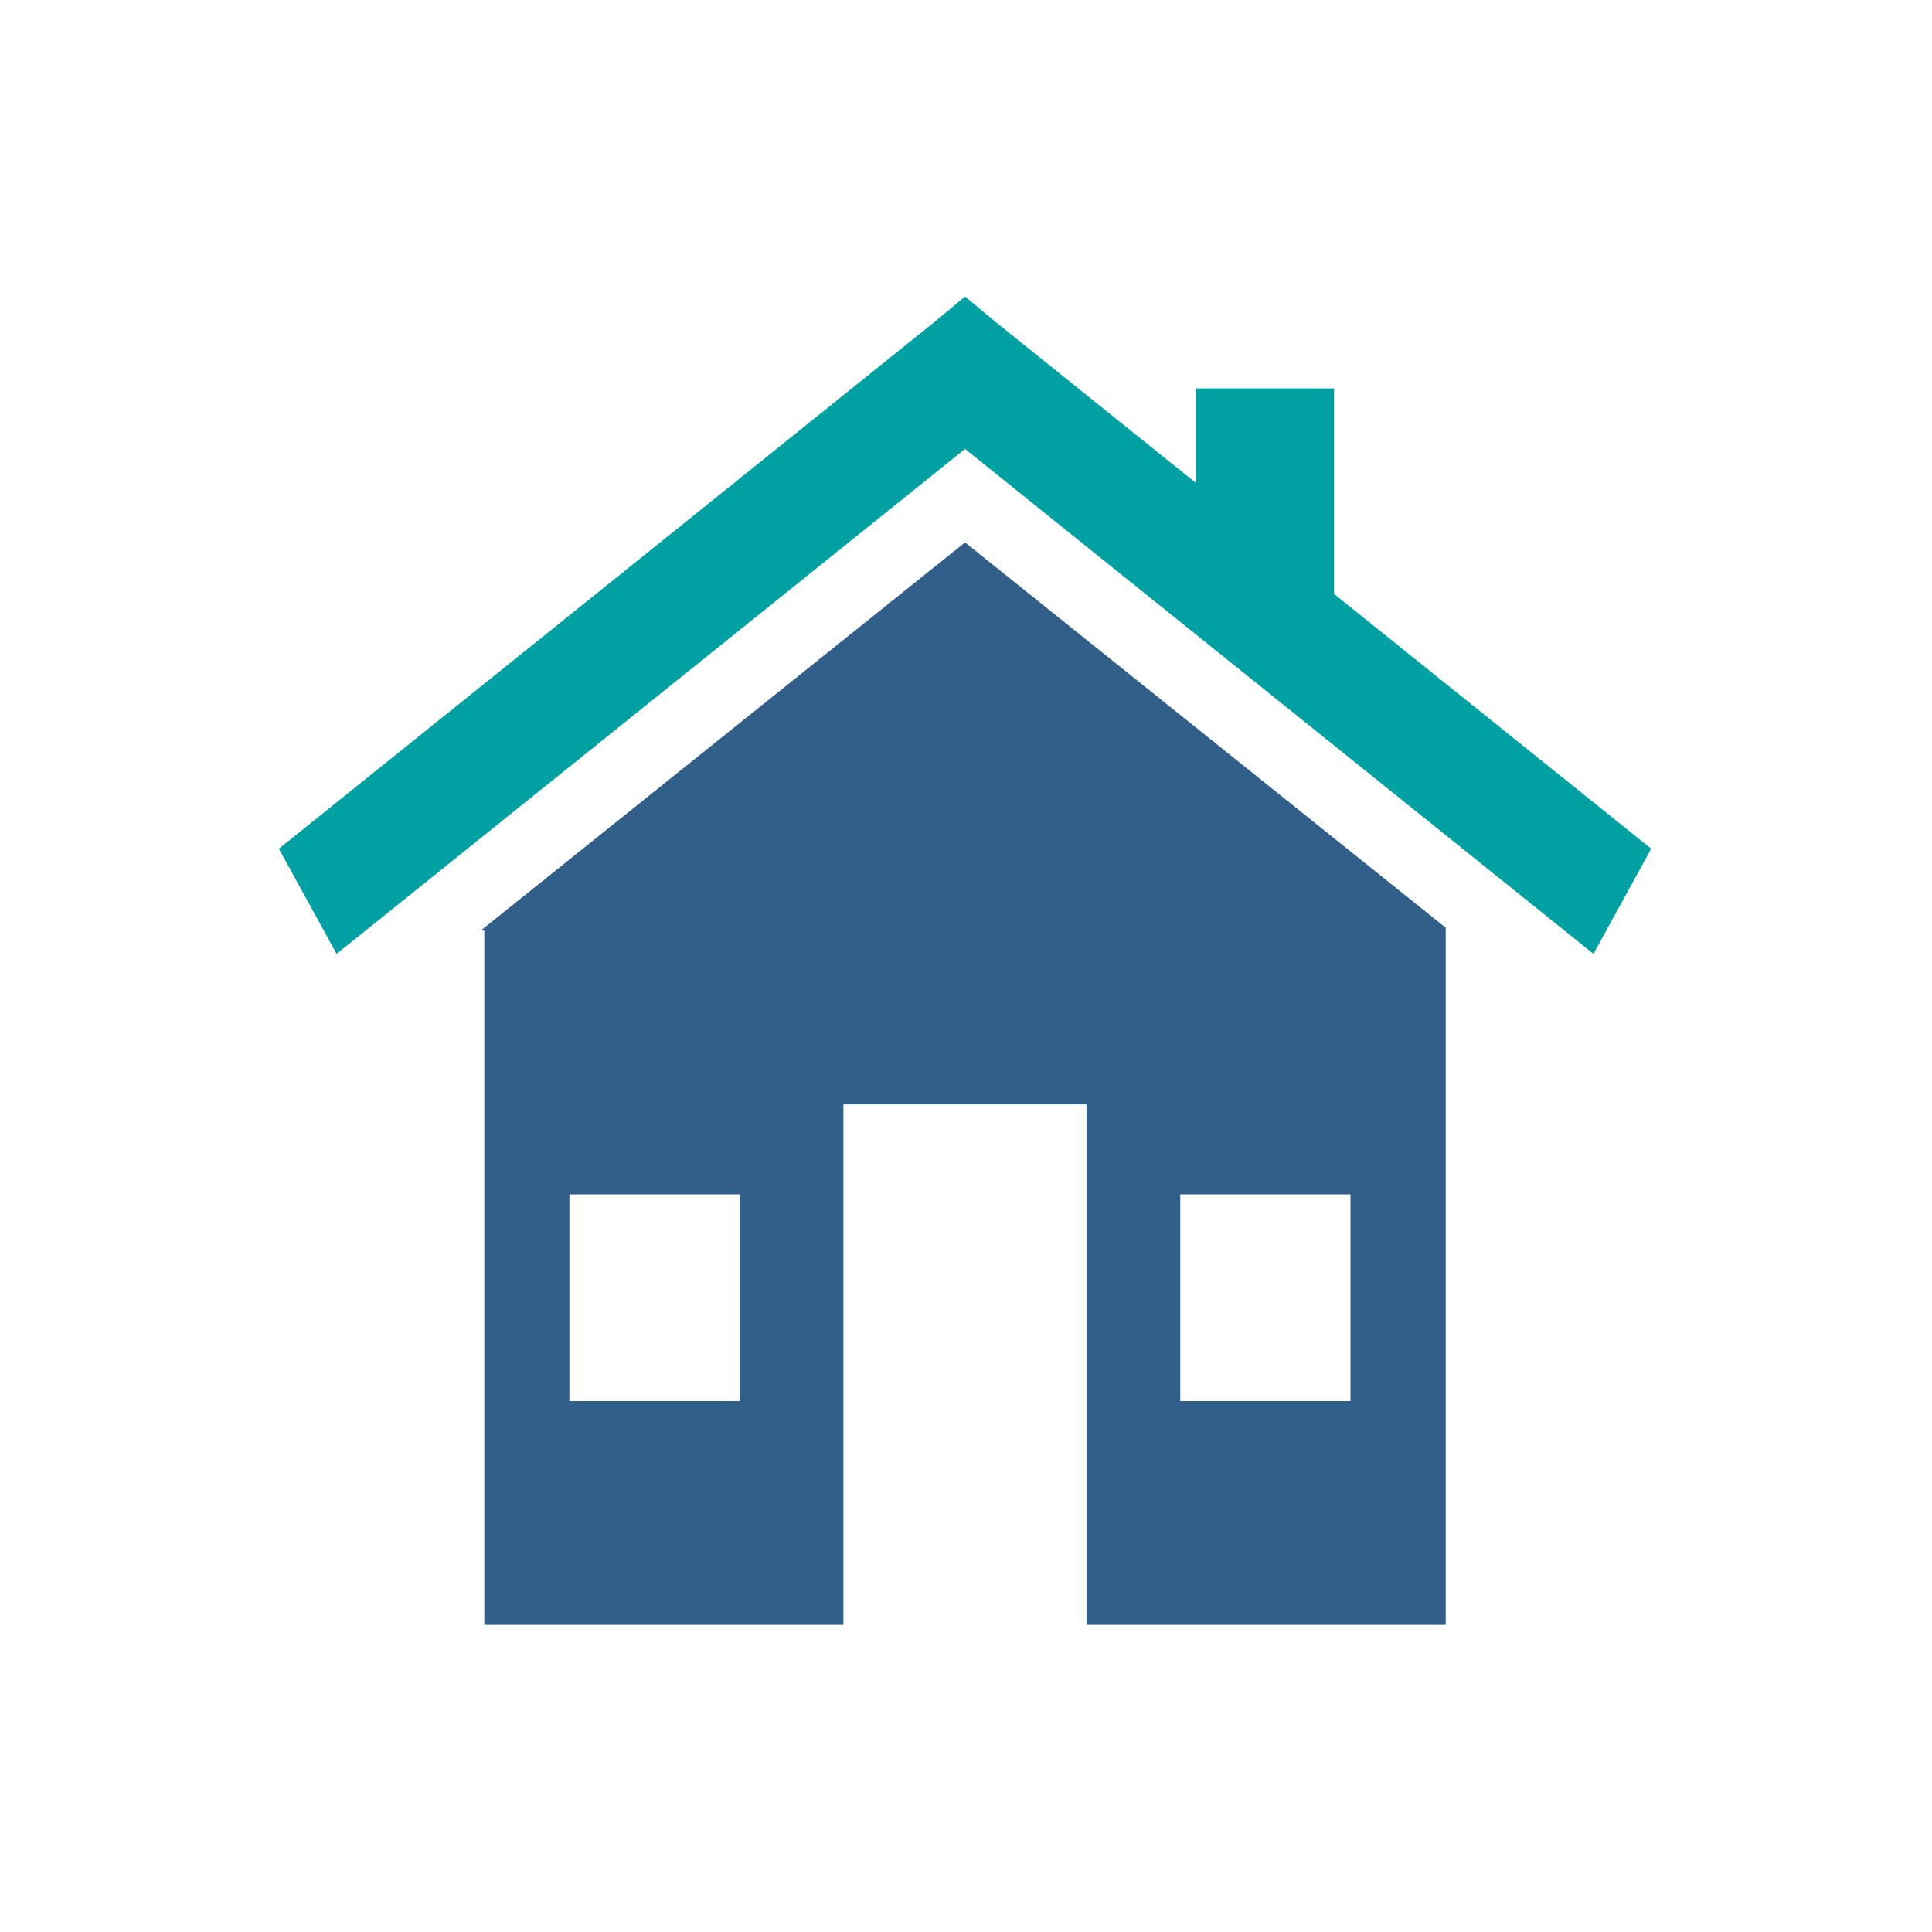 <?xml version="1.0" encoding="UTF-8"?>
<svg id="Layer_1" data-name="Layer 1" xmlns="http://www.w3.org/2000/svg" version="1.1" viewBox="0 0 500 500">
  <defs>
    <style>
      .cls-1 {
        fill: #00a0a3;
        stroke: #00a0a3;
      }

      .cls-1, .cls-2 {
        stroke-miterlimit: 10;
      }

      .cls-2 {
        fill: #325f8a;
        stroke: #325f8a;
      }
    </style>
  </defs>
  <polygon class="cls-1" points="344.75 153.95 344.75 153.95 344.75 101.02 309.95 101.02 309.95 125.99 256.97 83.42 249.75 77.39 242.52 83.42 72.81 219.78 87.26 246.1 249.75 115.55 412.23 246.1 426.68 219.78 344.75 153.95"/>
  <path class="cls-2" d="M125.84,240.34v179.68h91.94v-134.71h63.92v134.71h91.95v-179.68l-123.91-99.32-123.91,99.32ZM191.91,363.1h-45.05v-54.5h45.05v54.5ZM304.95,308.6h45.05v54.5h-45.05v-54.5Z"/>
</svg>